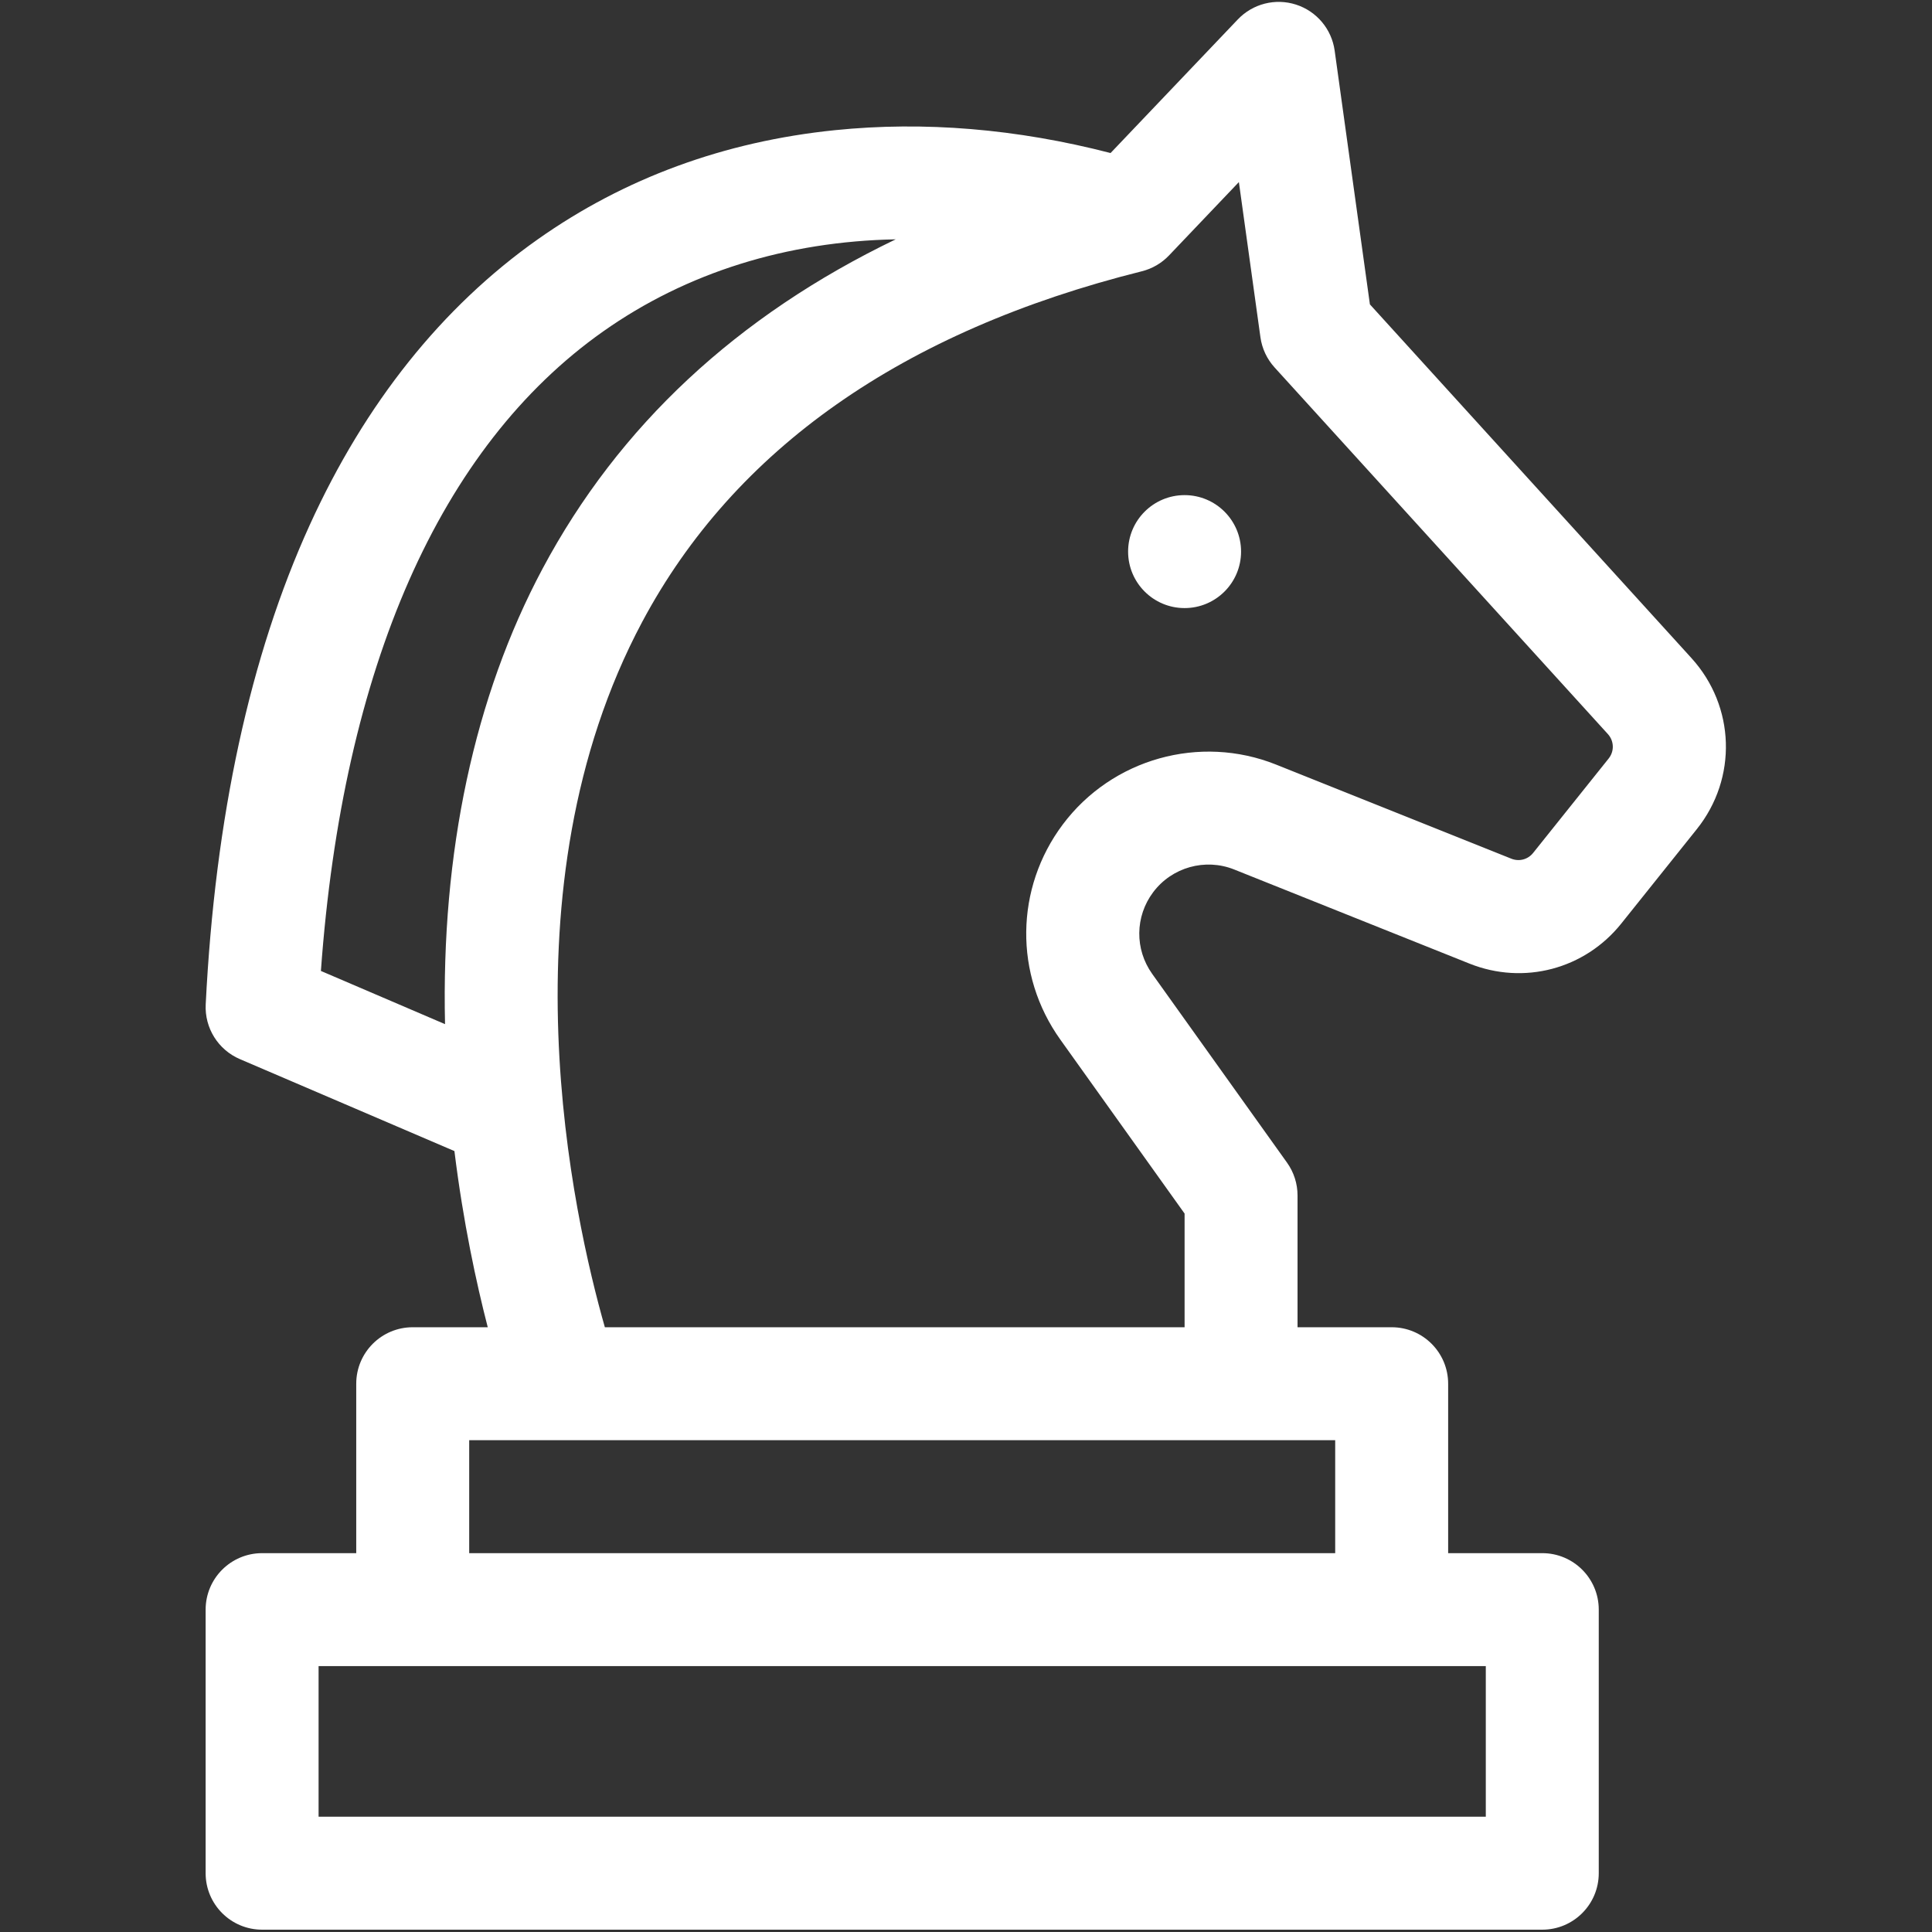 <?xml version="1.0" encoding="UTF-8" standalone="no"?><!DOCTYPE svg PUBLIC "-//W3C//DTD SVG 1.1//EN" "http://www.w3.org/Graphics/SVG/1.1/DTD/svg11.dtd"><svg width="100%" height="100%" viewBox="0 0 2138 2138" version="1.1" xmlns="http://www.w3.org/2000/svg" xmlns:xlink="http://www.w3.org/1999/xlink" xml:space="preserve" xmlns:serif="http://www.serif.com/" style="fill-rule:evenodd;clip-rule:evenodd;stroke-linejoin:round;stroke-miterlimit:2;"><rect x="0" y="0" width="2138" height="2138" fill="#333333" stroke="none"/><g><path d="M1871.82,728.275l-355.846,-391.43l-39.008,-280.854c-3.3,-23.762 -19.913,-43.541 -42.75,-50.895c-22.838,-7.355 -47.867,-0.98 -64.413,16.391l-140.817,147.858c-103.774,-26.829 -206.204,-35.375 -305.004,-25.3c-122.354,12.48 -232.941,53.08 -328.687,120.671c-106.1,74.9 -191.054,181.267 -252.496,316.151c-66.058,145.021 -104.804,323.537 -115.158,530.604c-1.305,26.108 13.775,50.267 37.804,60.567l237.433,101.758c9.729,78.946 24.313,146.254 36.884,194.962l-83.034,0c-34.517,0 -62.5,27.984 -62.5,62.5l0,187.5l-104.167,0c-34.516,0 -62.499,27.984 -62.499,62.5l-0,291.667c-0,34.517 27.983,62.5 62.499,62.5l1416.67,0c34.517,0 62.5,-27.983 62.5,-62.5l0,-291.667c0,-34.516 -27.983,-62.5 -62.5,-62.5l-104.166,0l-0,-187.5c-0,-34.516 -27.984,-62.5 -62.5,-62.5l-104.167,0l-0,-145.833c-0,-13.025 -4.071,-25.729 -11.642,-36.329l-149.175,-208.85c-19.479,-27.267 -19.054,-63.604 1.05,-90.409c20.725,-27.629 57.596,-37.962 89.659,-25.141l260.329,104.129c60.079,24.037 127.616,6.229 168.037,-44.3l83.638,-104.546c45.025,-56.296 42.516,-135.867 -5.971,-189.204Zm-1204.44,-361.446c92.621,-65.379 203.388,-99.671 323.838,-101.984c-175.538,84.5 -306.5,206.467 -390.788,364.438c-75.625,141.734 -112.316,314.259 -107.941,504.059l-137.367,-58.875c24.267,-336.13 131.817,-580.263 312.258,-707.638Zm976.846,1643.59l-1291.67,-0l0,-166.667l1291.67,-0l0,166.667Zm-166.667,-291.667l-958.333,-0l0,-125l958.333,-0l0,125Zm302.621,-879.358l-83.637,104.545c-5.775,7.213 -15.417,9.75 -24.005,6.33l-260.329,-104.13c-84.441,-33.787 -181.516,-6.55 -236.083,66.2c-52.942,70.592 -54.054,166.263 -2.767,238.067l137.534,192.55l-0,125.796l-641.542,-0c-34.55,-121.042 -116.55,-484.671 41.363,-780.629c102.008,-191.188 288.012,-321.701 552.837,-387.909c11.492,-2.871 21.929,-8.95 30.1,-17.529l77.325,-81.188l23.846,171.684c1.733,12.471 7.192,24.129 15.658,33.441l368.846,405.726c6.925,7.629 7.288,19 0.854,27.046Z" style="fill:#fff;fill-rule:nonzero;"/><path d="M1310.89,672.917c34.516,-0 62.5,-27.984 62.5,-62.5c-0,-34.517 -27.984,-62.5 -62.5,-62.5c-34.517,-0 -62.5,27.983 -62.5,62.5c-0,34.516 27.983,62.5 62.5,62.5Z" style="fill:#fff;fill-rule:nonzero;"/></g></svg>